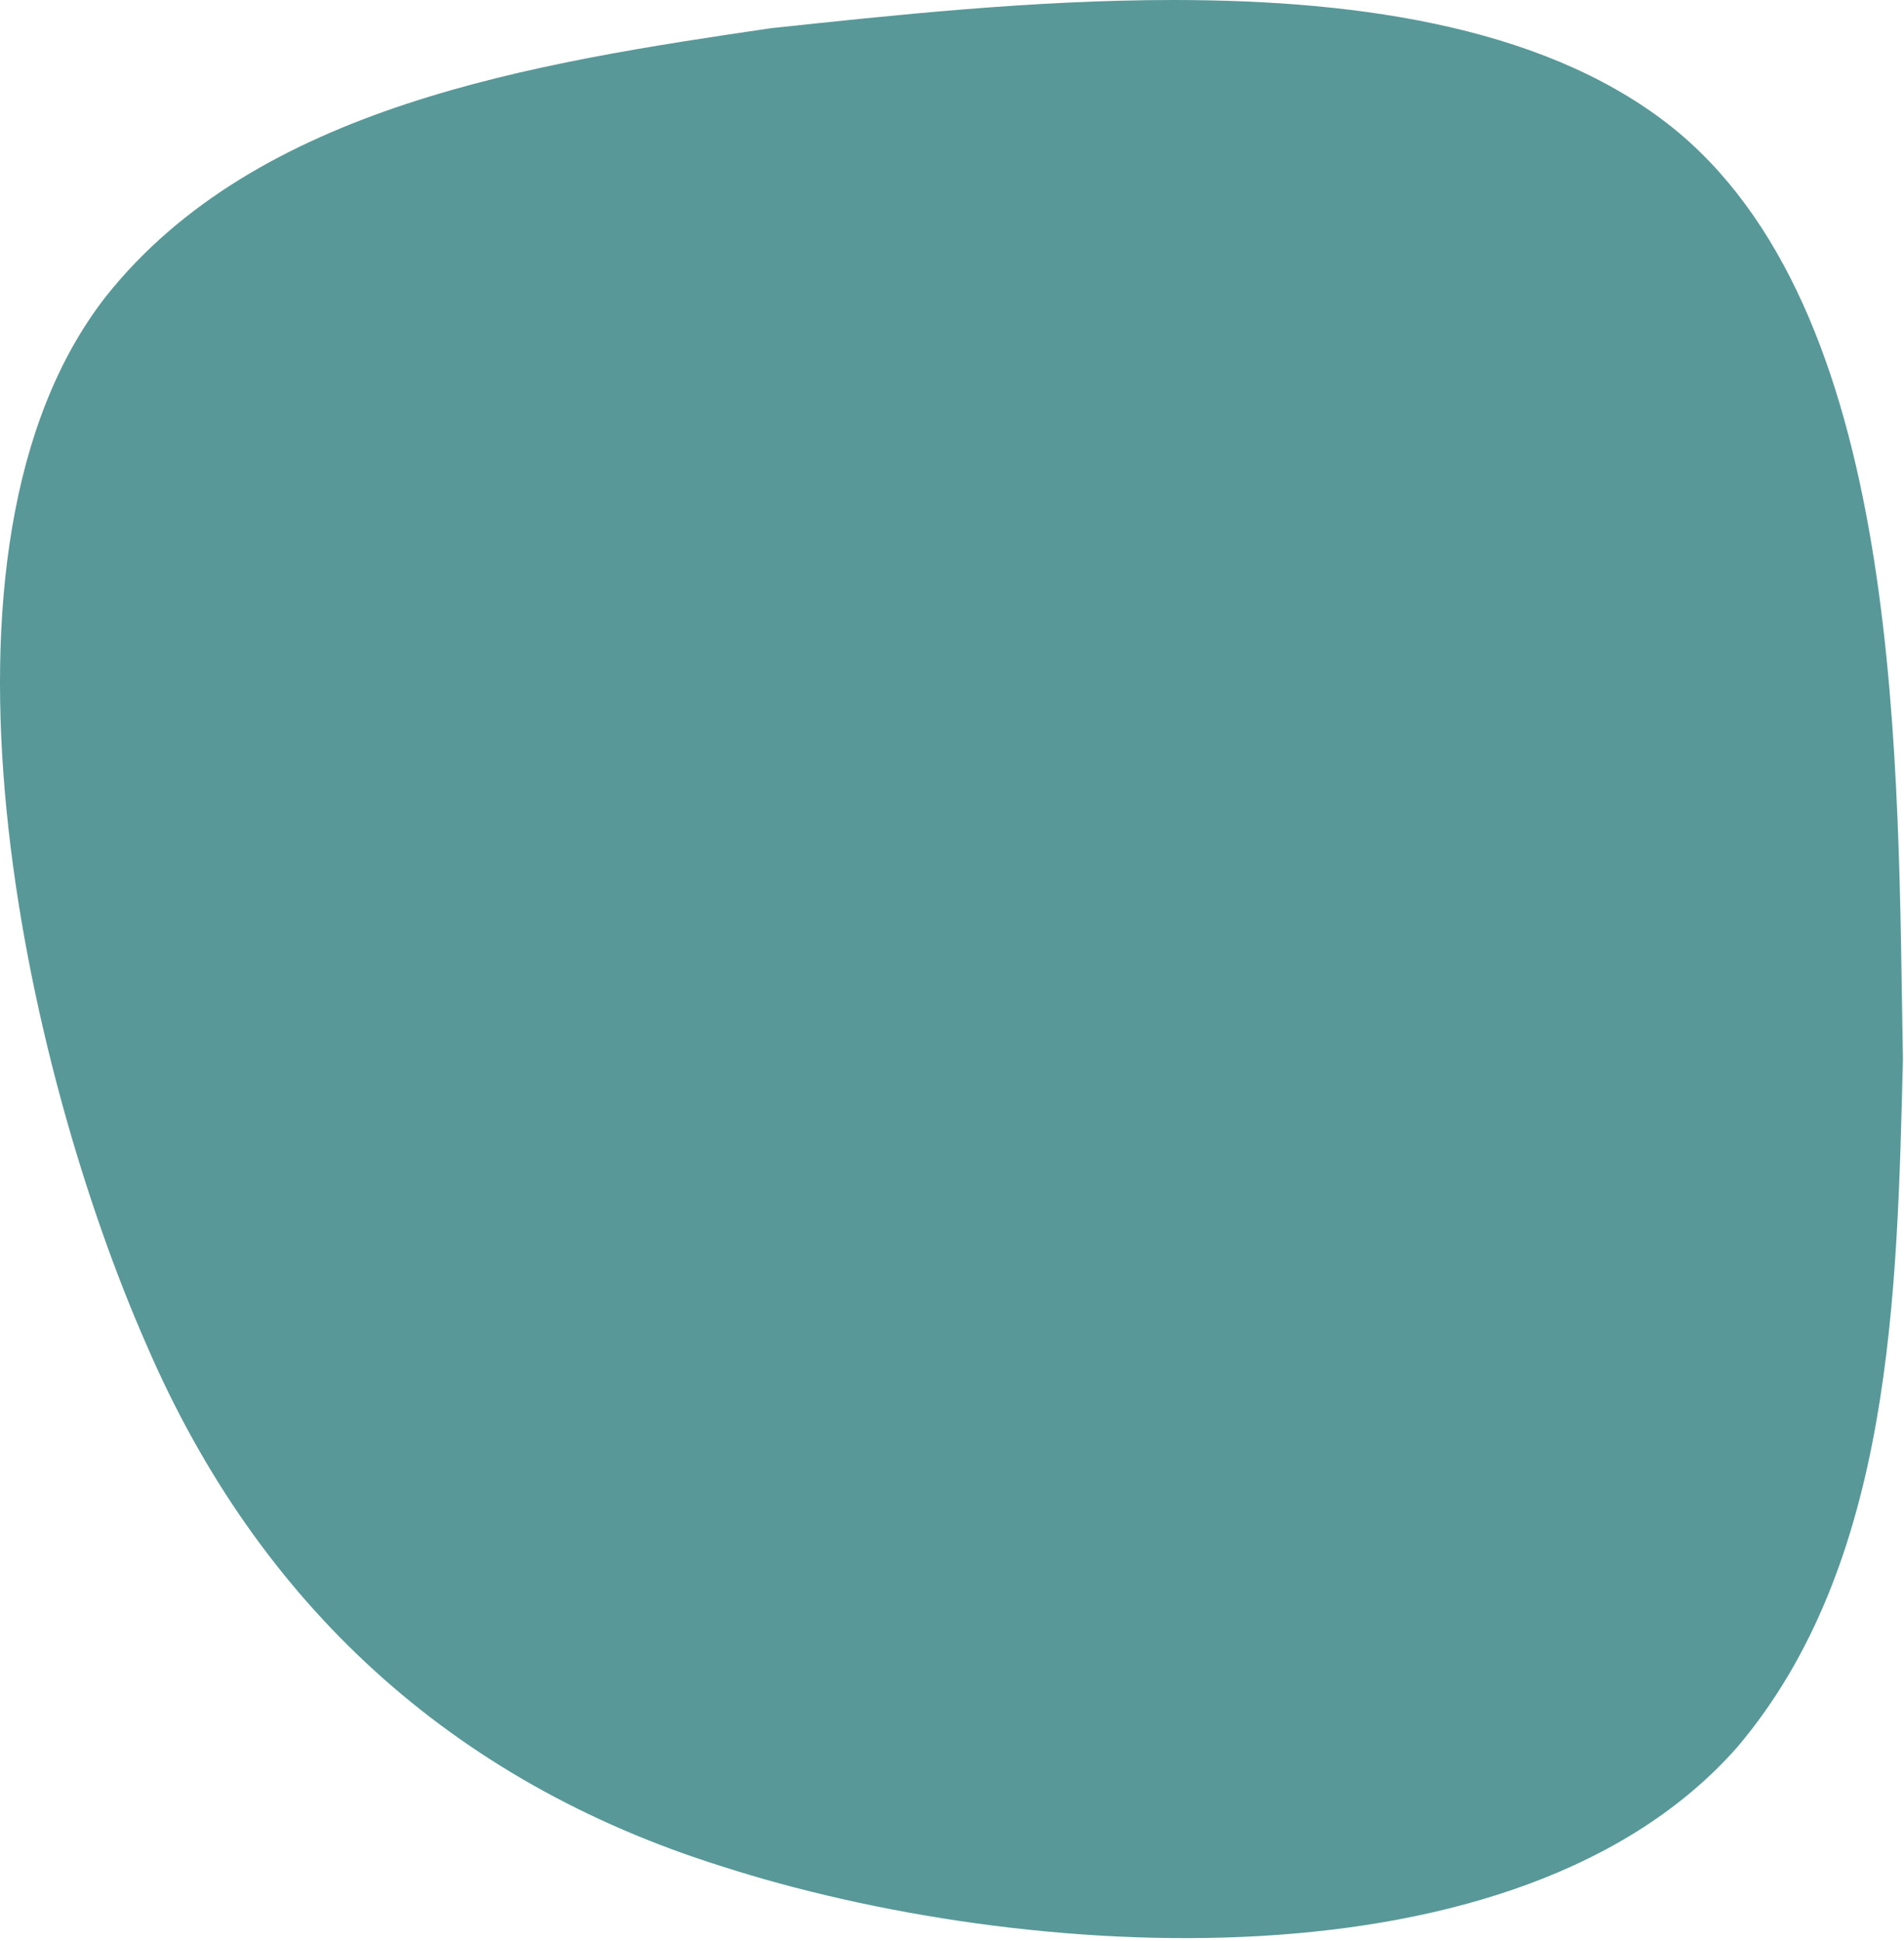 <?xml version="1.0" encoding="UTF-8"?> <svg xmlns="http://www.w3.org/2000/svg" width="363" height="370" viewBox="0 0 363 370" fill="none"><path d="M147.216 5.34C101.976 11.99 49.026 20.13 20.126 56.59C-17.154 104.48 4.436 203.11 28.066 256.64C49.236 305.56 86.016 339.56 137.566 355.72C194.696 374.14 289.586 380.35 331.256 332.97C360.846 297.98 361.656 246.7 362.796 201.88C361.766 146.69 363.296 61.86 320.196 25.41L320.066 25.3C296.266 5.47 260.156 0 223.666 0C196.816 0 169.756 2.96 147.216 5.35" fill="#589898"></path></svg> 